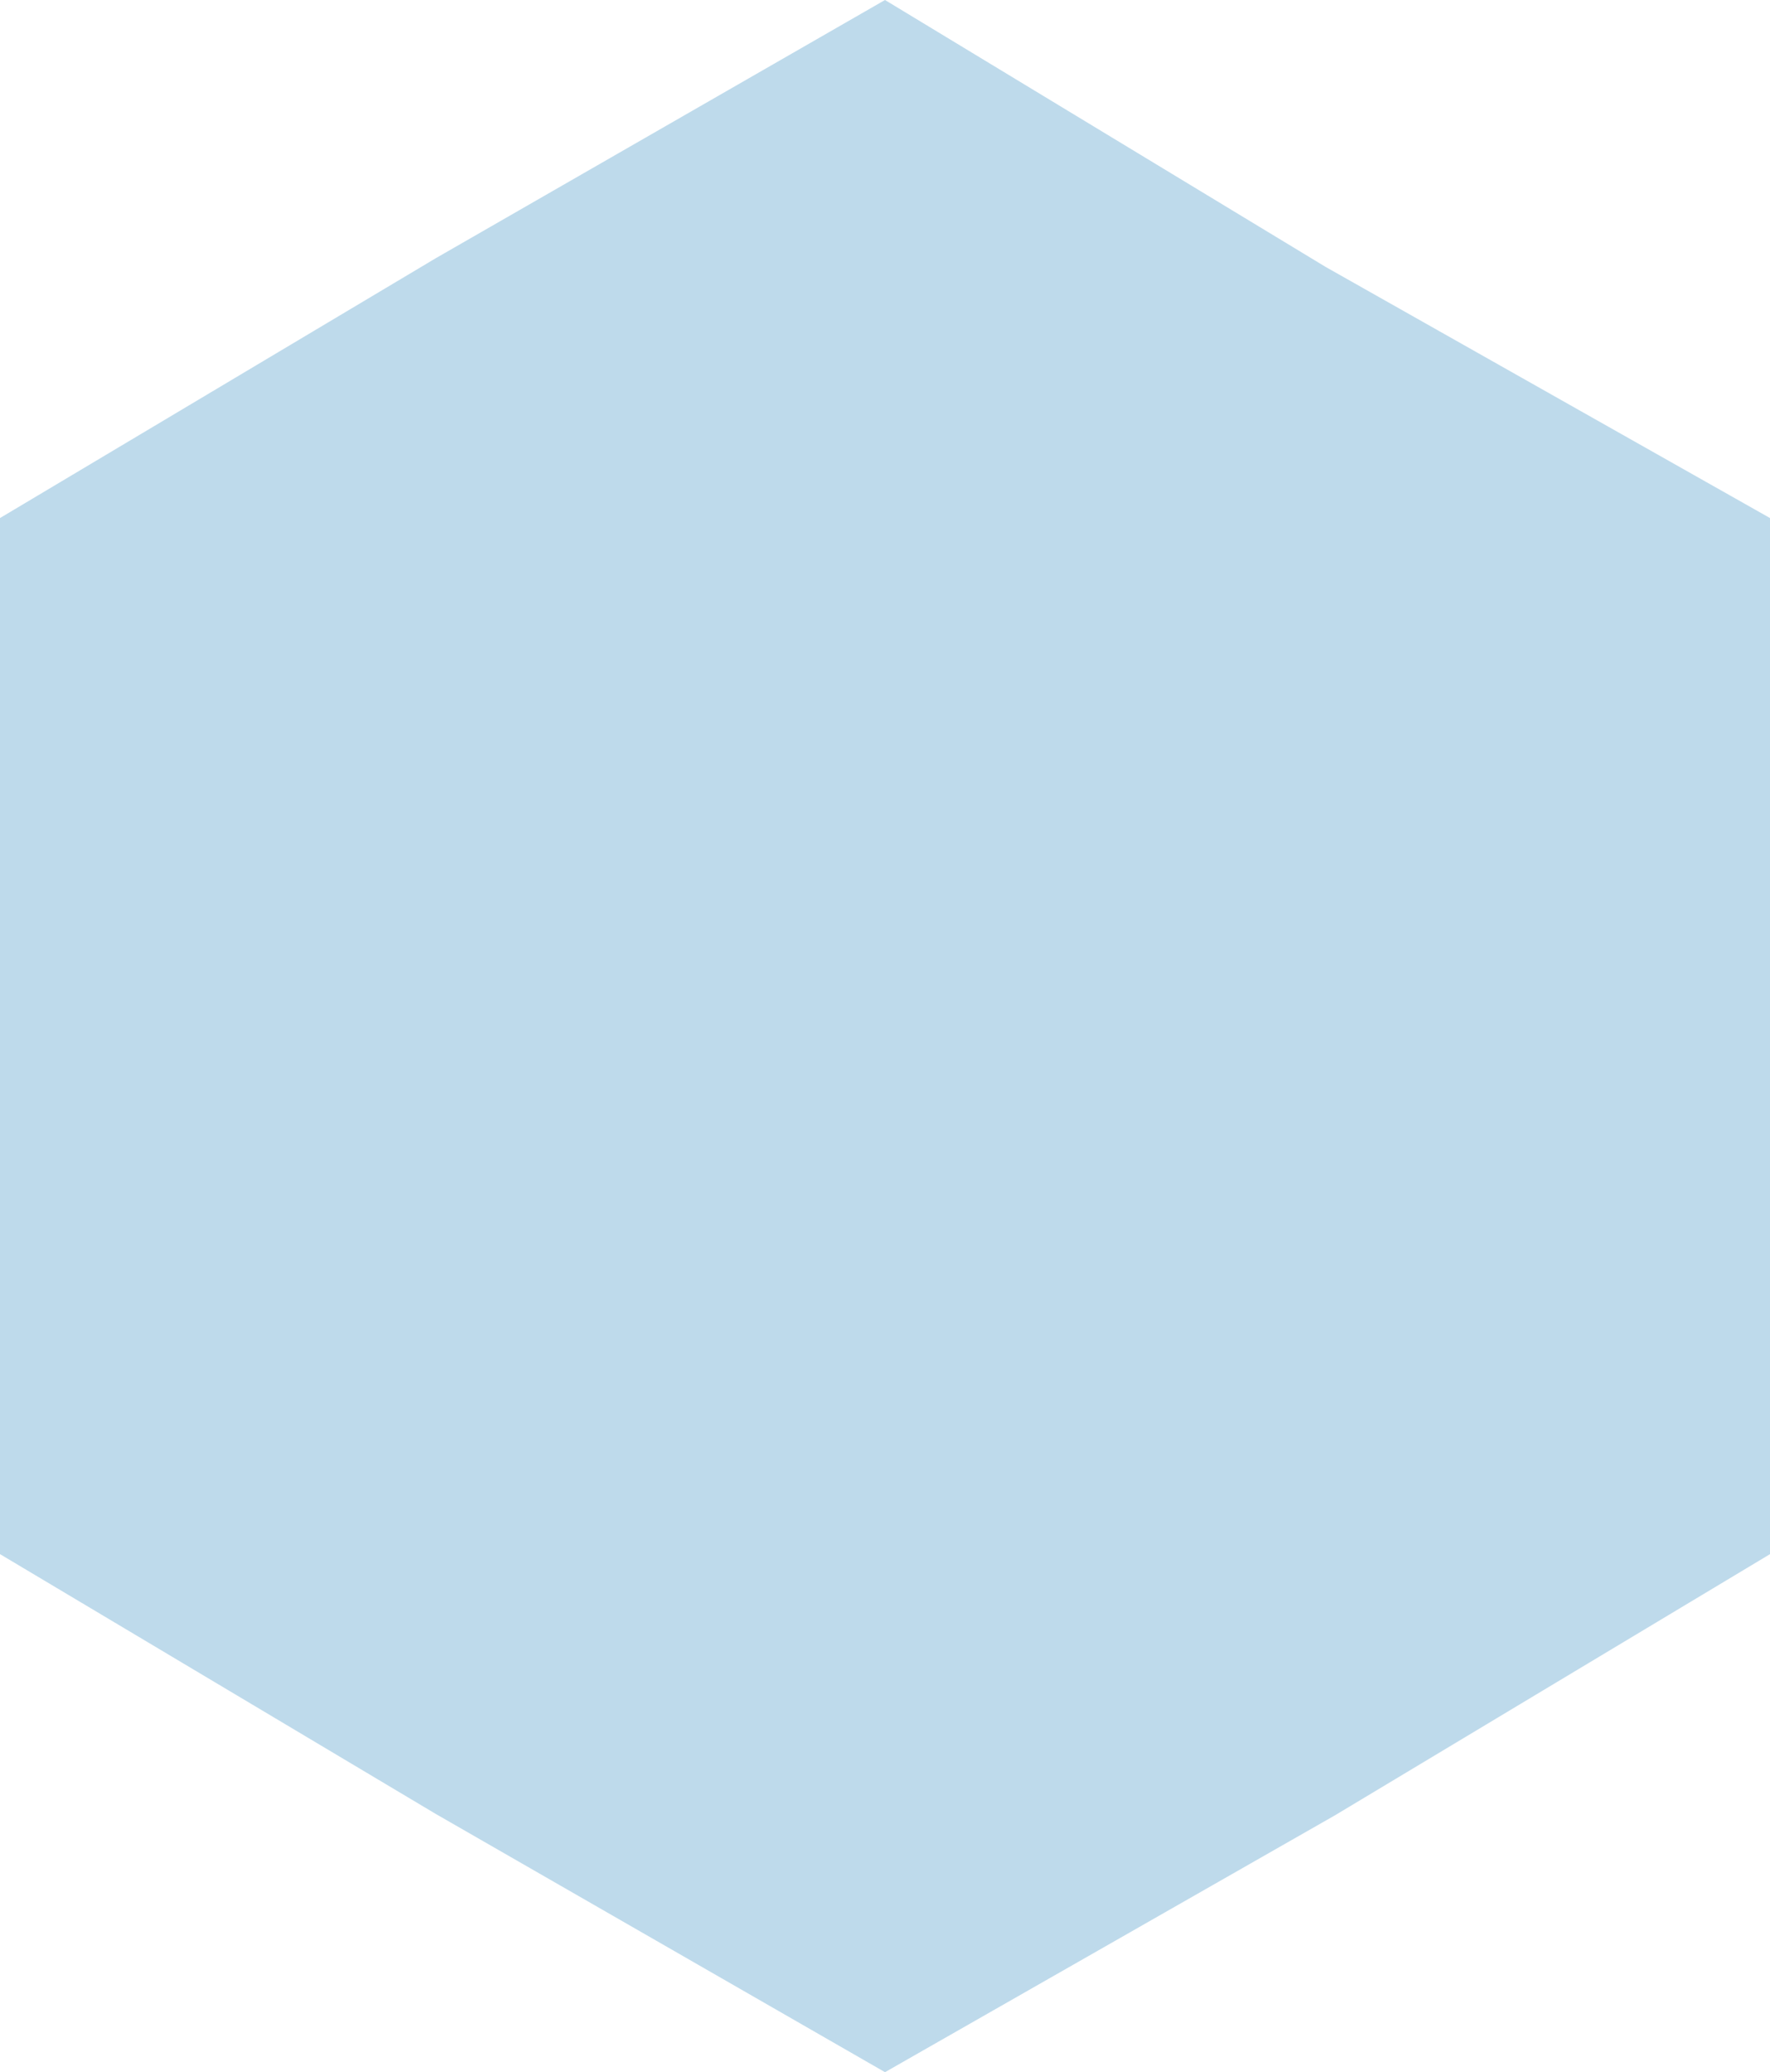 <?xml version="1.0" encoding="UTF-8"?> <svg xmlns="http://www.w3.org/2000/svg" width="388" height="454" viewBox="0 0 388 454" fill="none"> <path d="M194 0L290.597 58.485L388 113.5L388 227V340.5L292.729 397.67L194 454L95.516 397.415L0 340.5L0 227L0 113.5L95.516 56.578L194 0Z" fill="#2582BA" fill-opacity="0.3"></path> </svg> 